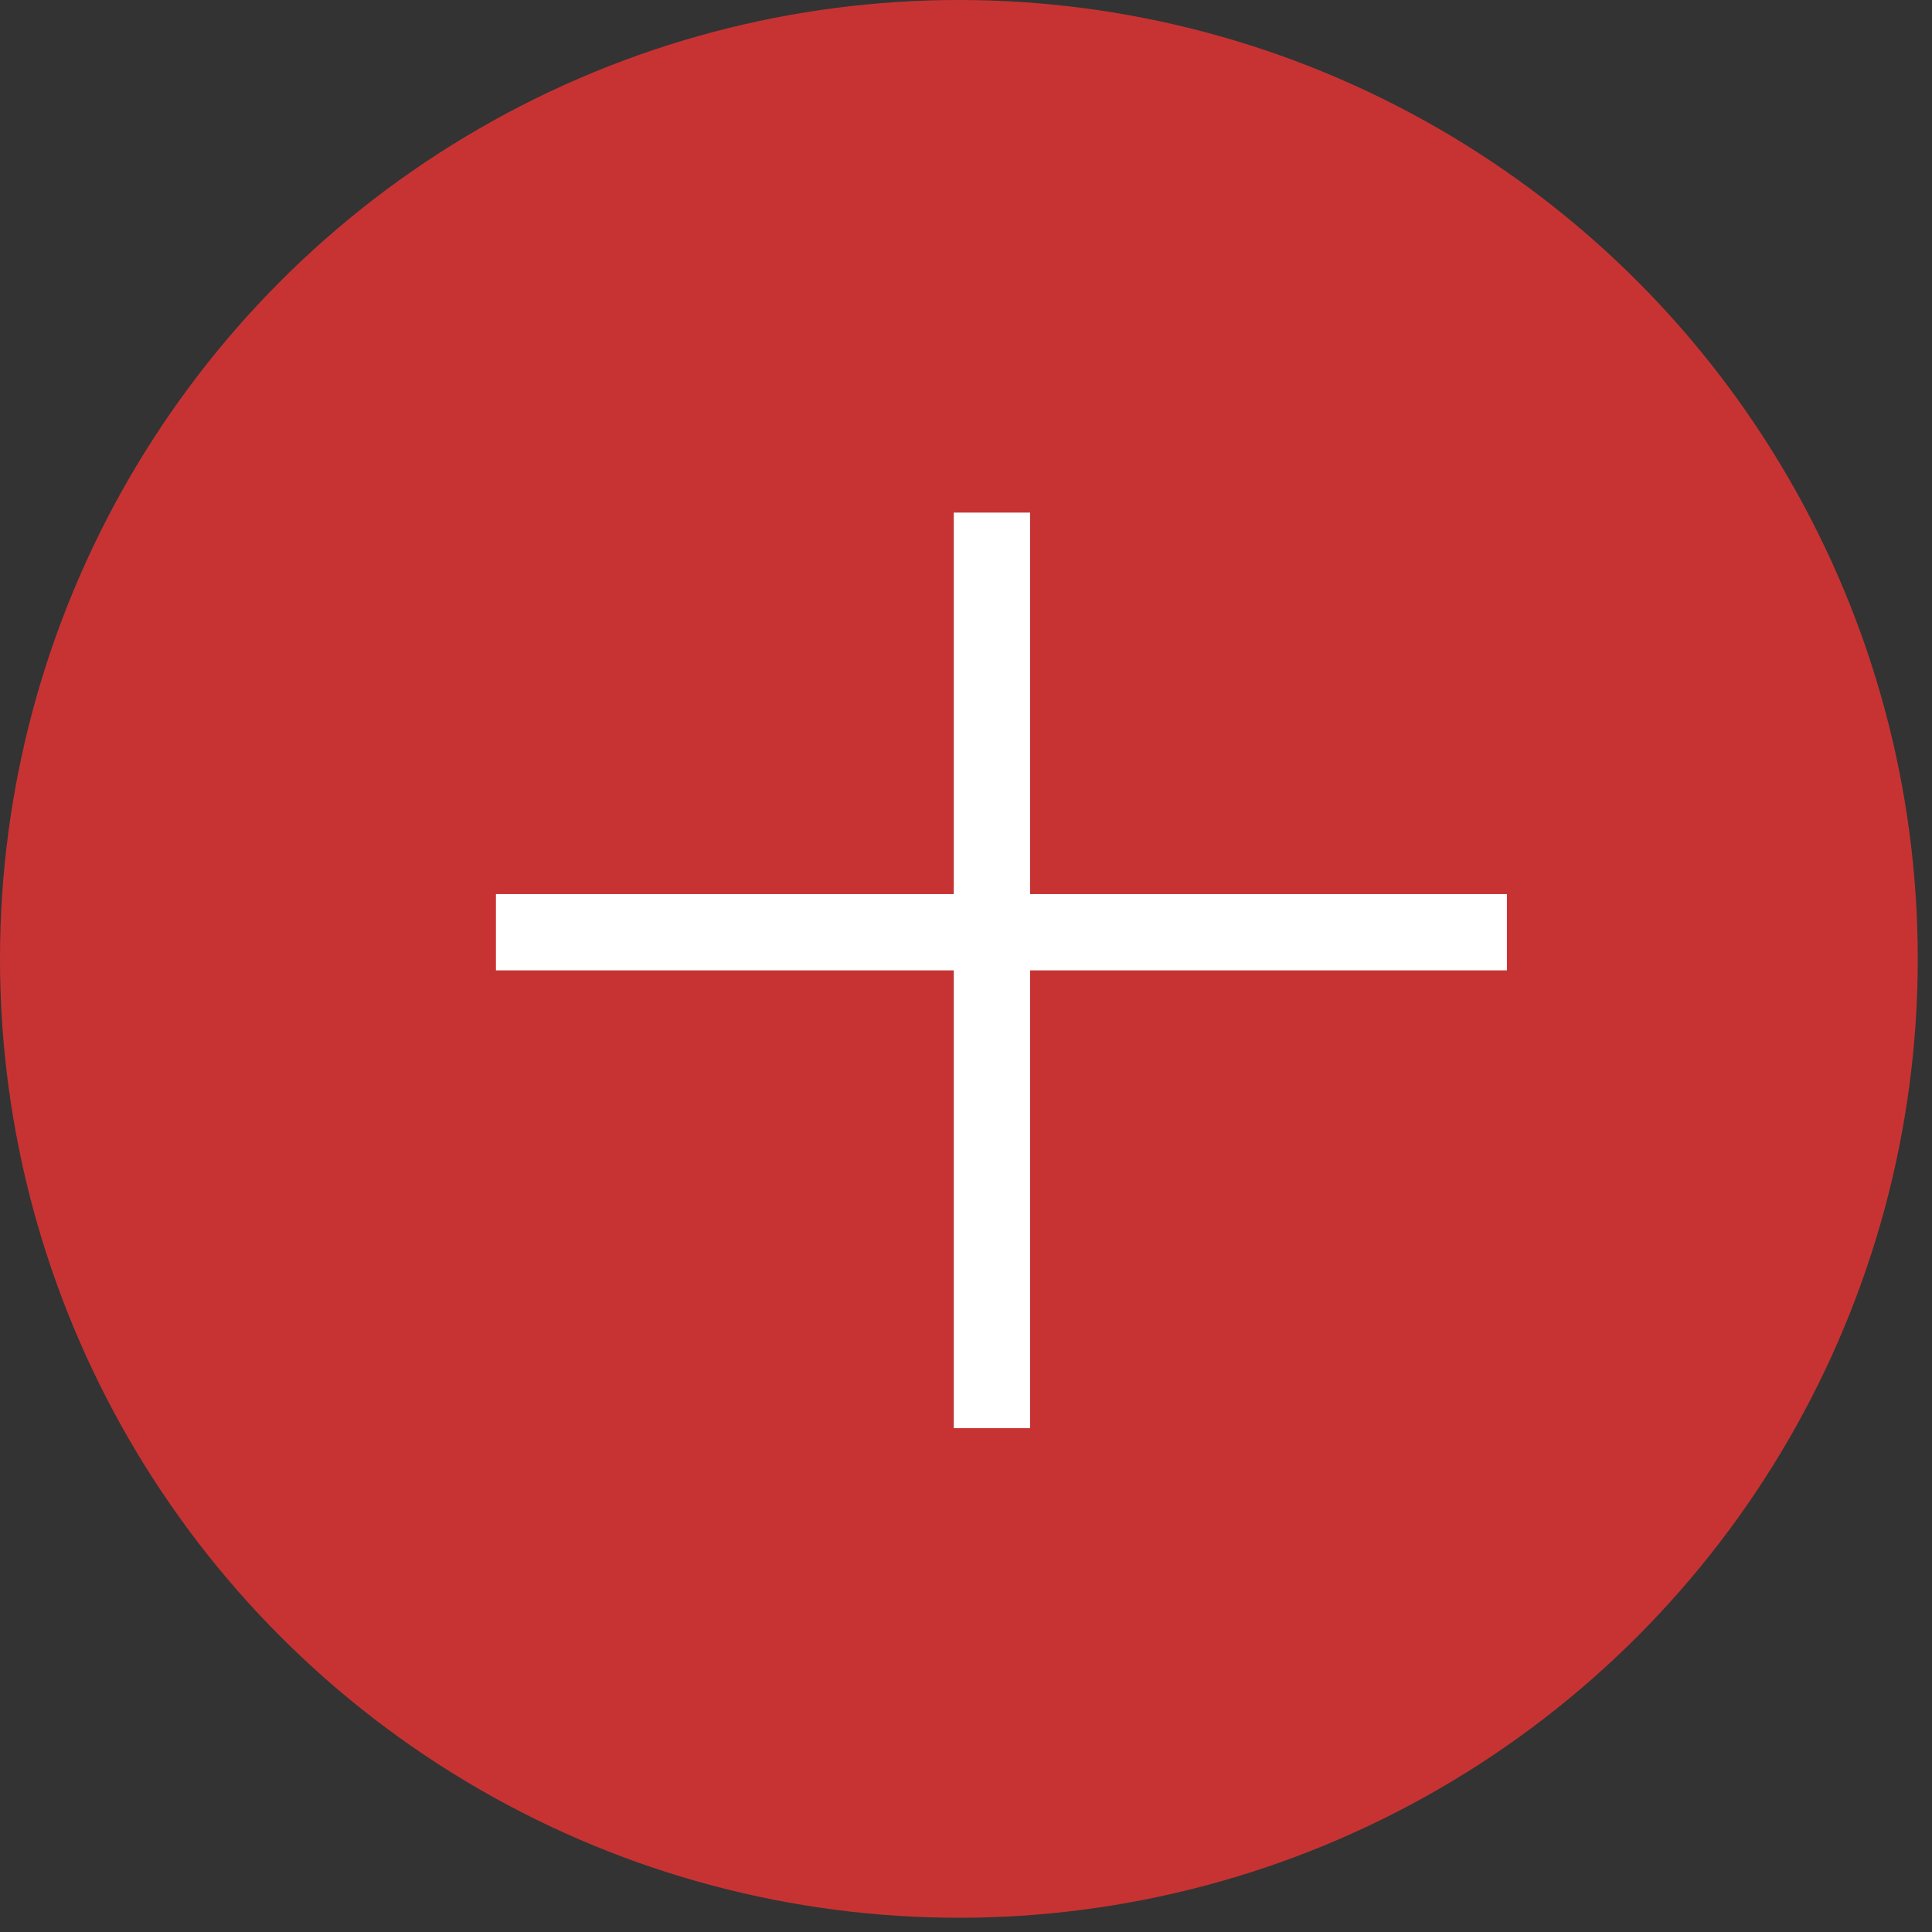 <?xml version="1.0" encoding="UTF-8"?> <svg xmlns="http://www.w3.org/2000/svg" width="60" height="60" viewBox="0 0 60 60" fill="none"><rect x="0" y="0" width="60" height="60" fill="#333333" stroke="none"/><circle cx="29.779" cy="29.779" r="29.779" fill="#C73333"></circle><line x1="30.805" y1="15.919" x2="30.805" y2="44.353" stroke="white" stroke-width="2.369"></line><path d="M15.402 28.951L46.798 28.951" stroke="white" stroke-width="2.369"></path></svg> 